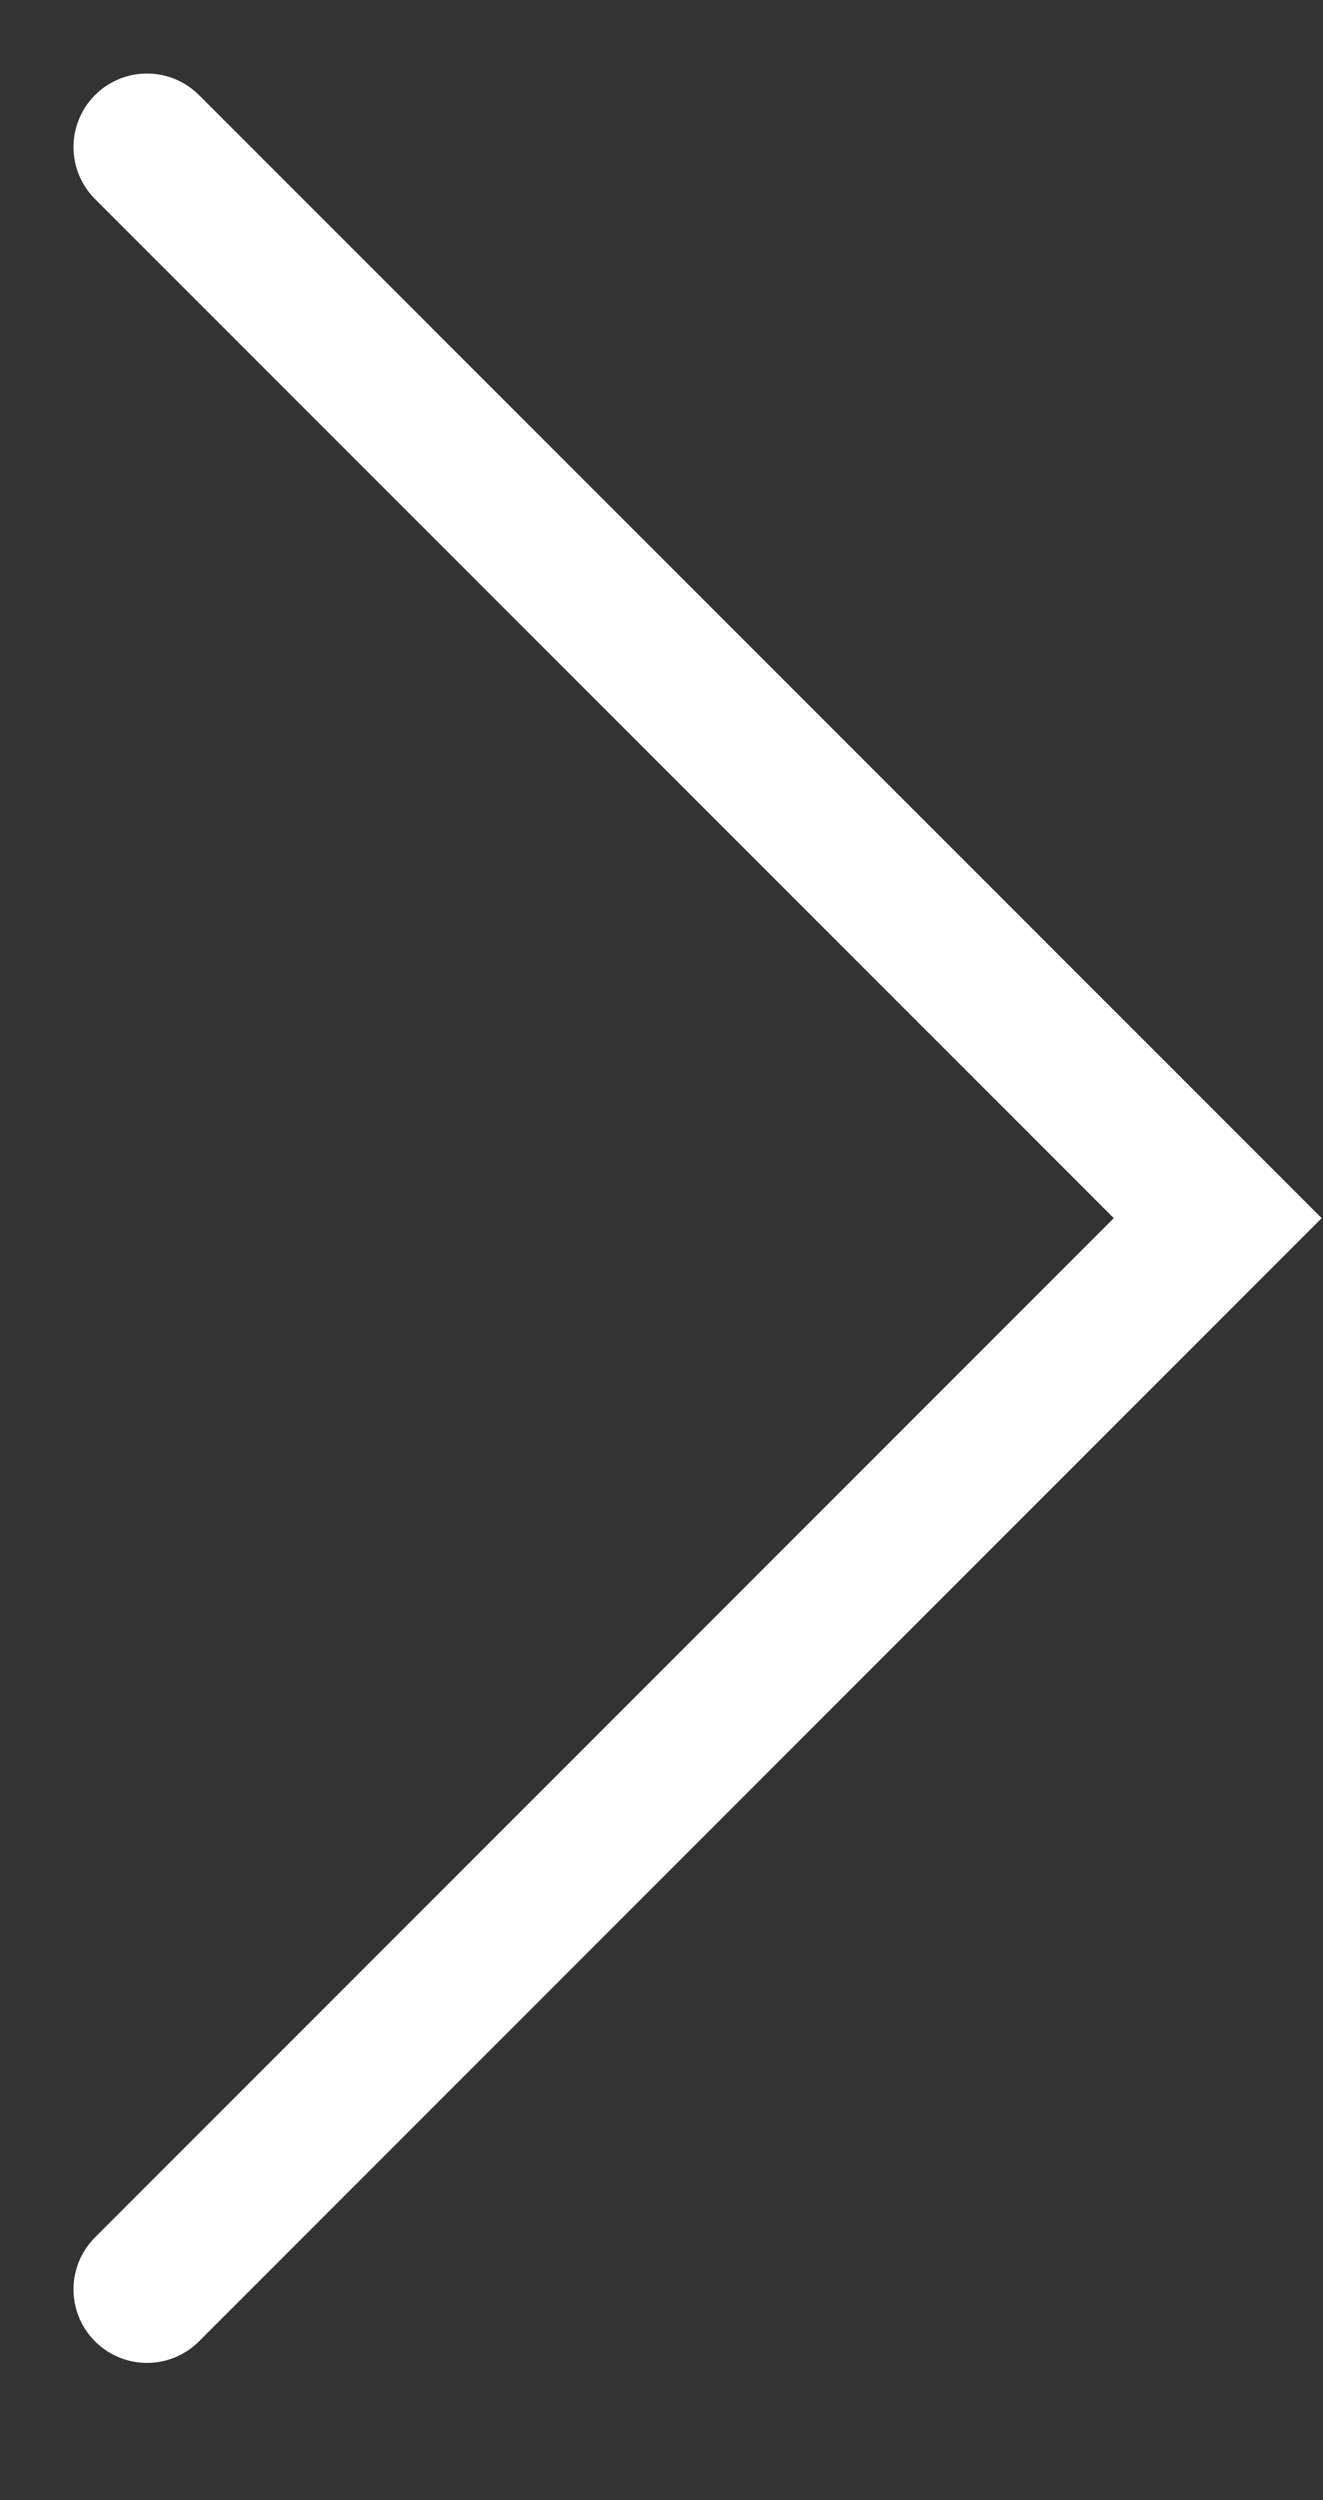 <svg width="9" height="17" viewBox="0 0 9 17" fill="none" xmlns="http://www.w3.org/2000/svg">
<rect x="0" y="0" width="9" height="17" fill="#333333" stroke="none"/>
<path d="M1 1L8.284 8.283L1 15.567" stroke="white" stroke-linecap="round"/>
</svg>
